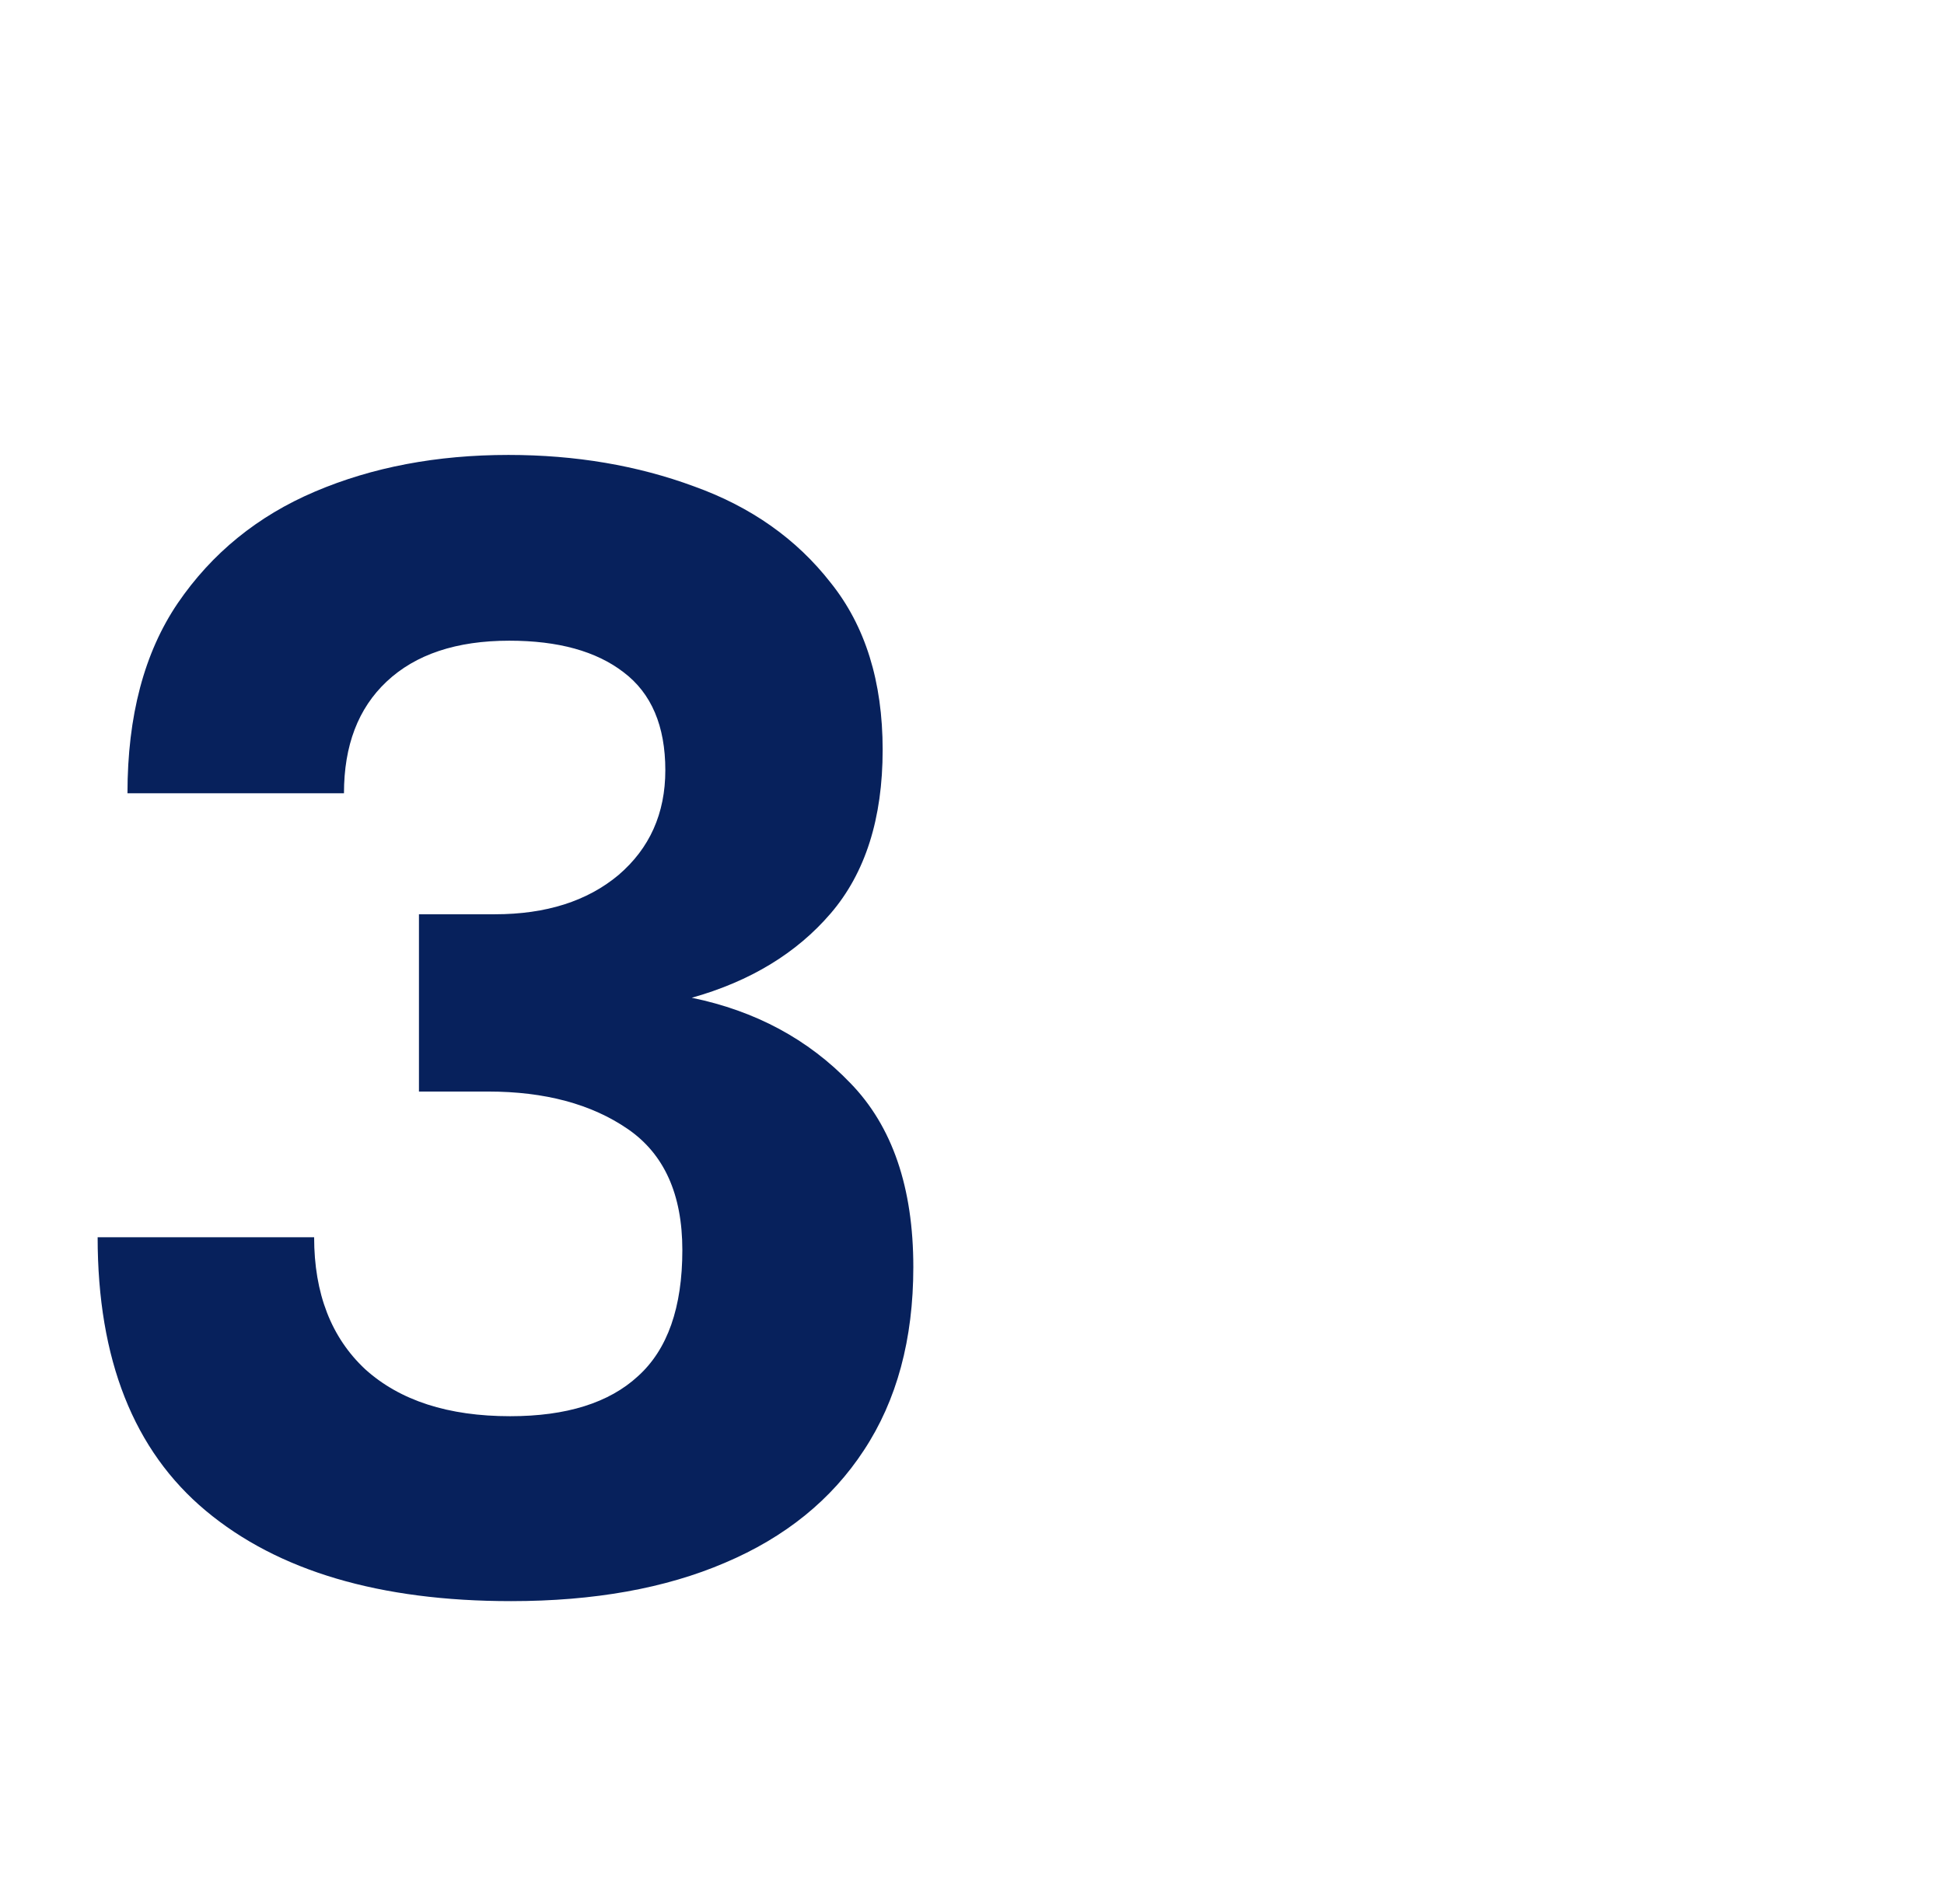 <svg width="49" height="48" viewBox="0 0 49 48" fill="none" xmlns="http://www.w3.org/2000/svg">
<path d="M12.881 40.365C9.572 40.365 7.008 39.606 5.189 38.088C3.37 36.57 2.461 34.271 2.461 31.191H7.918C7.918 32.609 8.348 33.719 9.207 34.521C10.081 35.309 11.298 35.703 12.859 35.703C14.277 35.703 15.352 35.367 16.082 34.693C16.827 34.02 17.199 32.96 17.199 31.514C17.199 30.11 16.741 29.093 15.824 28.463C14.908 27.833 13.733 27.518 12.301 27.518H10.56V23.049H12.473C13.762 23.049 14.8 22.719 15.588 22.061C16.376 21.387 16.77 20.506 16.77 19.418C16.77 18.301 16.419 17.477 15.717 16.947C15.029 16.417 14.07 16.152 12.838 16.152C11.506 16.152 10.475 16.496 9.744 17.184C9.028 17.857 8.67 18.795 8.67 19.998H3.213C3.213 18.05 3.635 16.453 4.48 15.207C5.34 13.947 6.493 13.008 7.939 12.393C9.386 11.777 11.012 11.469 12.816 11.469C14.507 11.469 16.068 11.734 17.5 12.264C18.932 12.779 20.078 13.588 20.938 14.691C21.811 15.78 22.248 17.184 22.248 18.902C22.248 20.635 21.811 22.01 20.938 23.027C20.078 24.03 18.911 24.739 17.436 25.154C19.04 25.484 20.372 26.2 21.432 27.303C22.492 28.391 23.021 29.938 23.021 31.943C23.021 33.762 22.606 35.302 21.775 36.562C20.959 37.809 19.792 38.754 18.273 39.398C16.77 40.043 14.972 40.365 12.881 40.365Z" fill="#07215C"/>
</svg>
